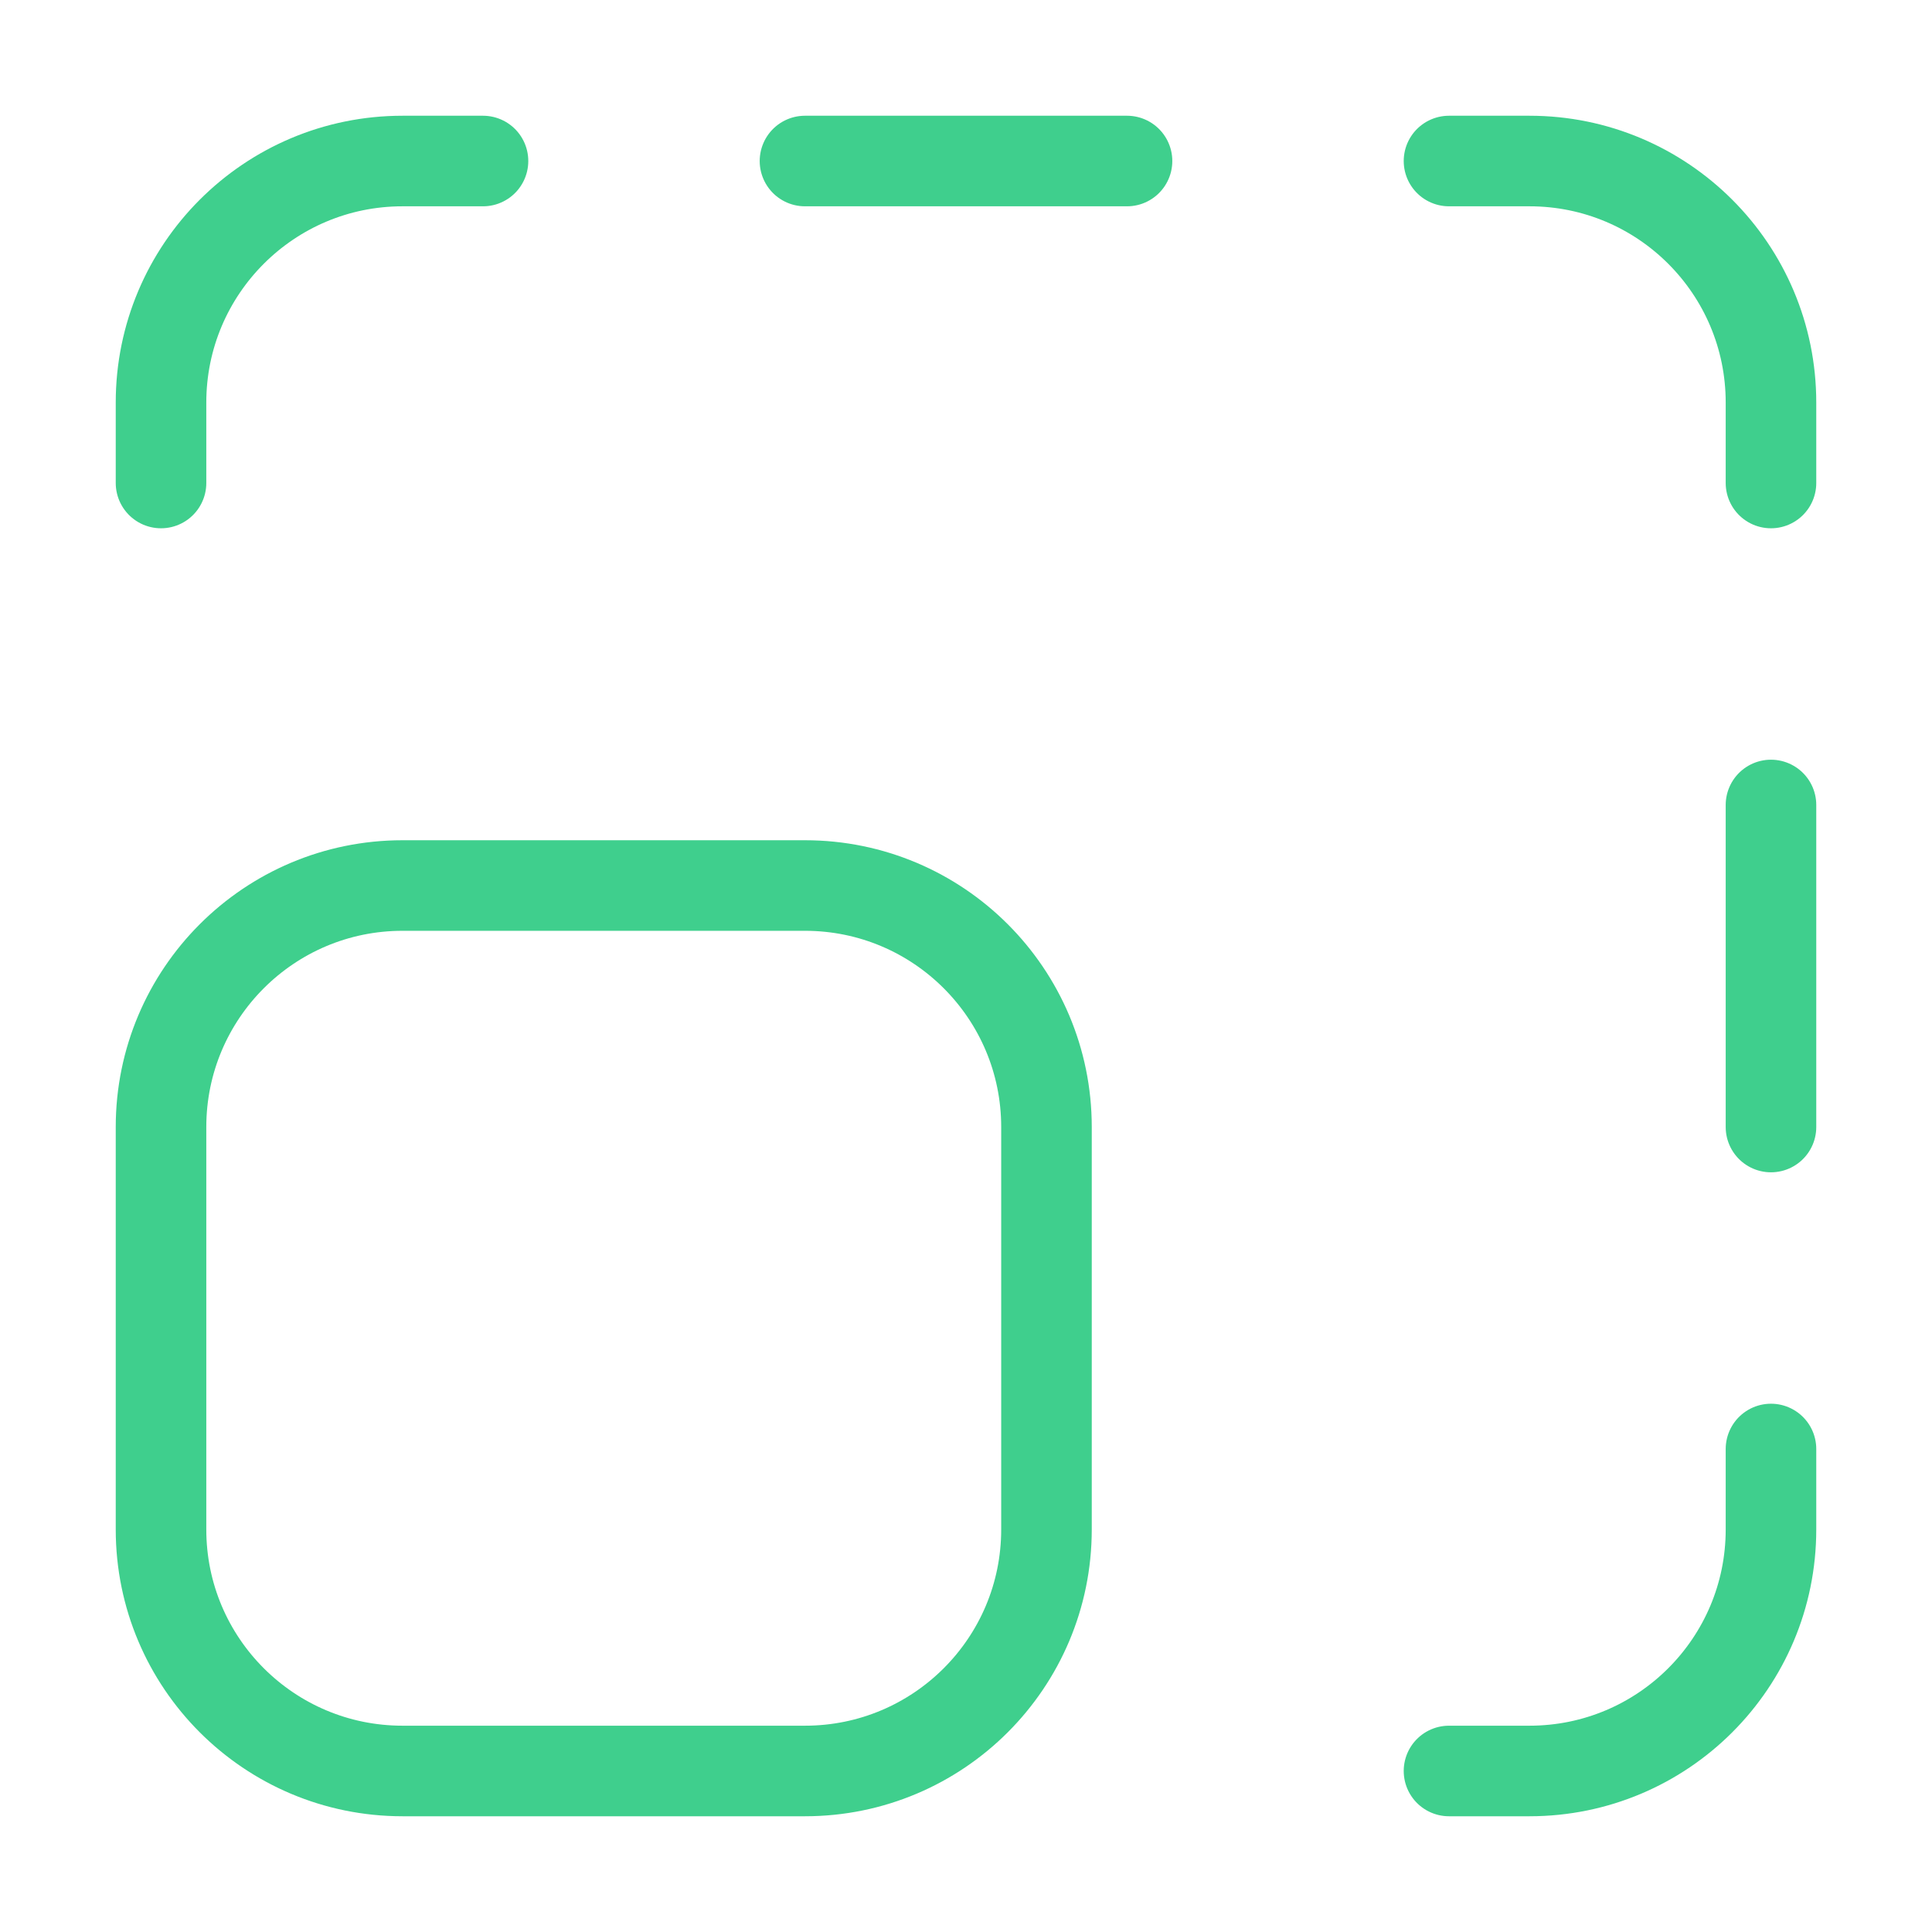 <svg width="32" height="32" viewBox="0 0 32 32" fill="none" xmlns="http://www.w3.org/2000/svg">
<path d="M2.667 8V6.667C2.667 4.458 4.458 2.667 6.667 2.667H8M13.333 2.667H18.667M24 2.667H25.333C27.543 2.667 29.333 4.458 29.333 6.667V8M29.333 13.333V18.667M29.333 24V25.333C29.333 27.543 27.543 29.333 25.333 29.333H24M6.667 14.667H13.333C15.543 14.667 17.333 16.458 17.333 18.667V25.333C17.333 27.543 15.543 29.333 13.333 29.333H6.667C4.458 29.333 2.667 27.543 2.667 25.333V18.667C2.667 16.458 4.458 14.667 6.667 14.667Z" stroke="#3FCF8D" stroke-width="1.5" stroke-linecap="round"/>
</svg>
